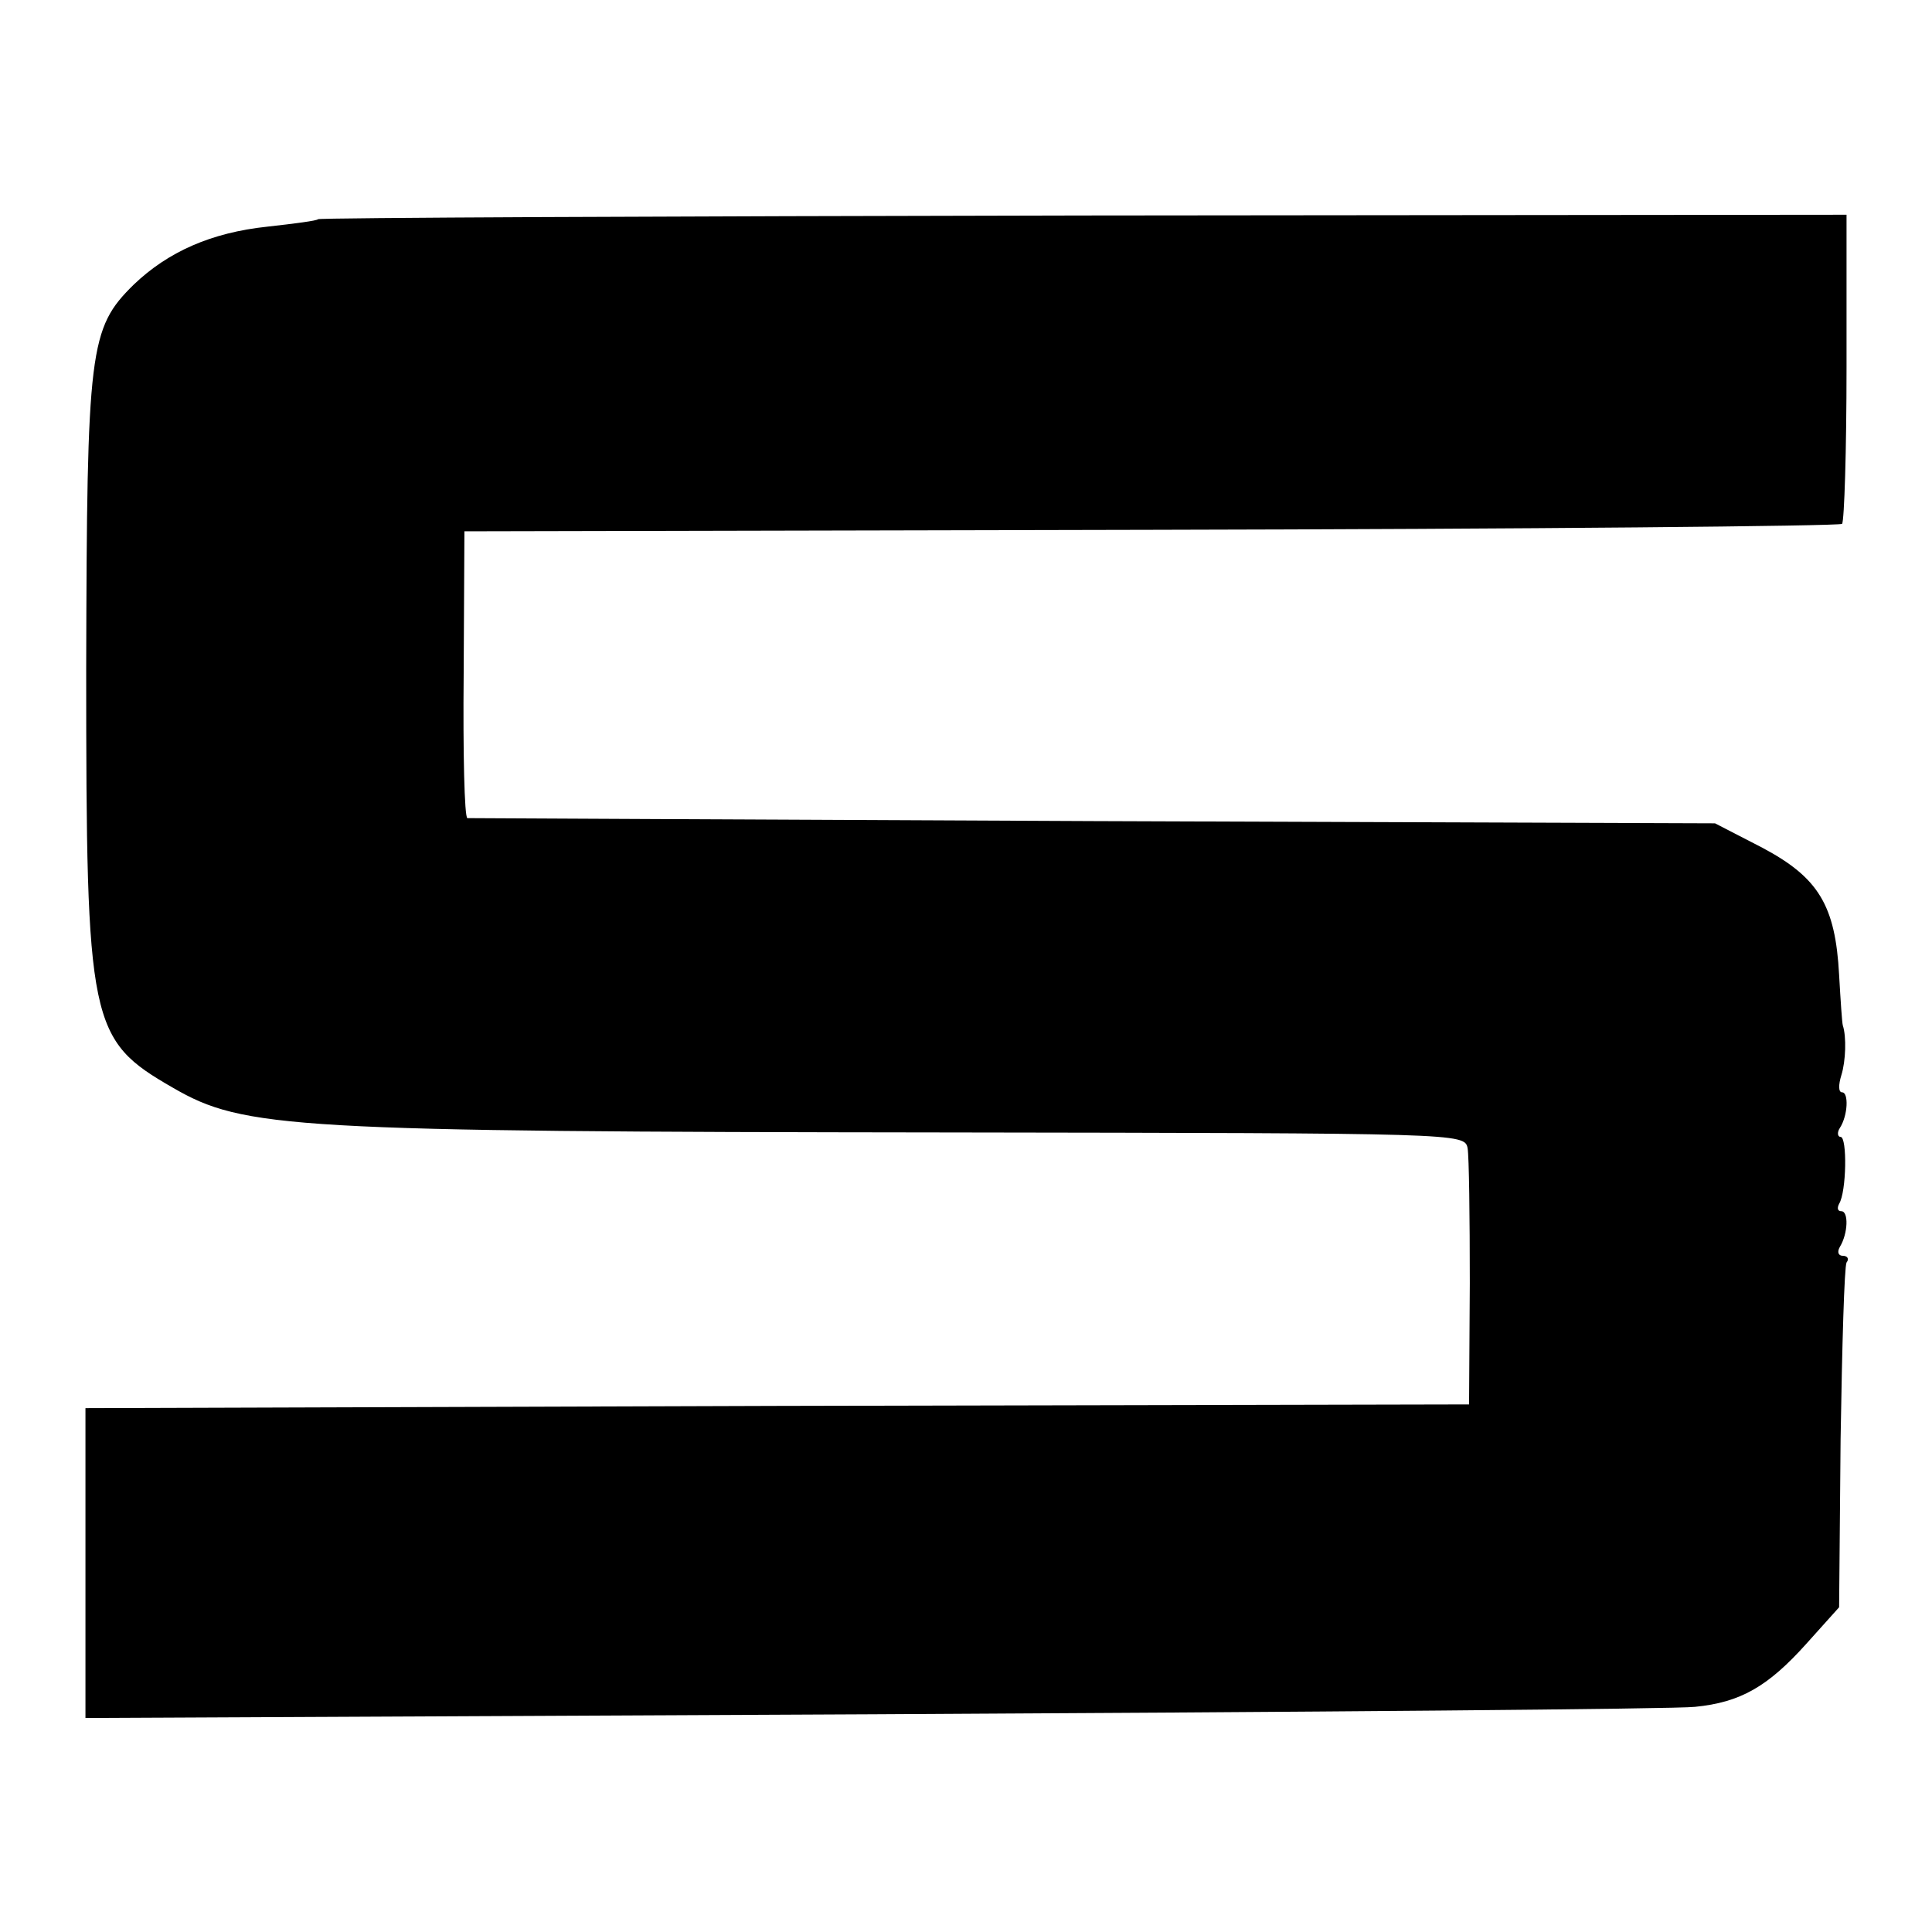 <?xml version="1.0" standalone="no"?>
<!DOCTYPE svg PUBLIC "-//W3C//DTD SVG 20010904//EN"
 "http://www.w3.org/TR/2001/REC-SVG-20010904/DTD/svg10.dtd">
<svg version="1.0" xmlns="http://www.w3.org/2000/svg"
 width="260pt" height="260pt" viewBox="0 0 260 260"
 preserveAspectRatio="xMidYMid meet">
<g transform="translate(0,260) scale(0.1,-0.1)"
fill="#000000" stroke="none">
<path d="M428 2305 c-1 -2 -32 -6 -68 -10 -76 -8 -134 -34 -180 -78 -60 -59
-63 -86 -64 -517 0 -480 4 -499 117 -564 95 -55 158 -59 1045 -60 686 -1 693
-1 697 -21 2 -11 3 -93 3 -182 l-1 -163 -931 -2 -931 -3 0 -208 0 -209 1060 5
c583 3 1081 7 1106 10 61 6 98 27 150 85 l44 49 2 227 c2 125 5 231 8 237 4 5
1 9 -5 9 -6 0 -8 5 -4 12 11 18 12 48 2 48 -5 0 -6 4 -3 10 10 16 11 90 2 90
-4 0 -5 6 -1 12 11 17 12 48 3 48 -5 0 -5 10 -1 23 6 19 7 52 2 67 -1 3 -3 33
-5 68 -5 94 -28 131 -103 171 l-64 33 -836 3 c-461 2 -840 4 -843 4 -4 1 -6
88 -5 194 l1 192 924 2 c508 1 926 5 930 8 3 4 6 99 6 211 l0 205 -1027 -1
c-564 -1 -1028 -3 -1030 -5z"/>
</g>
</svg>
